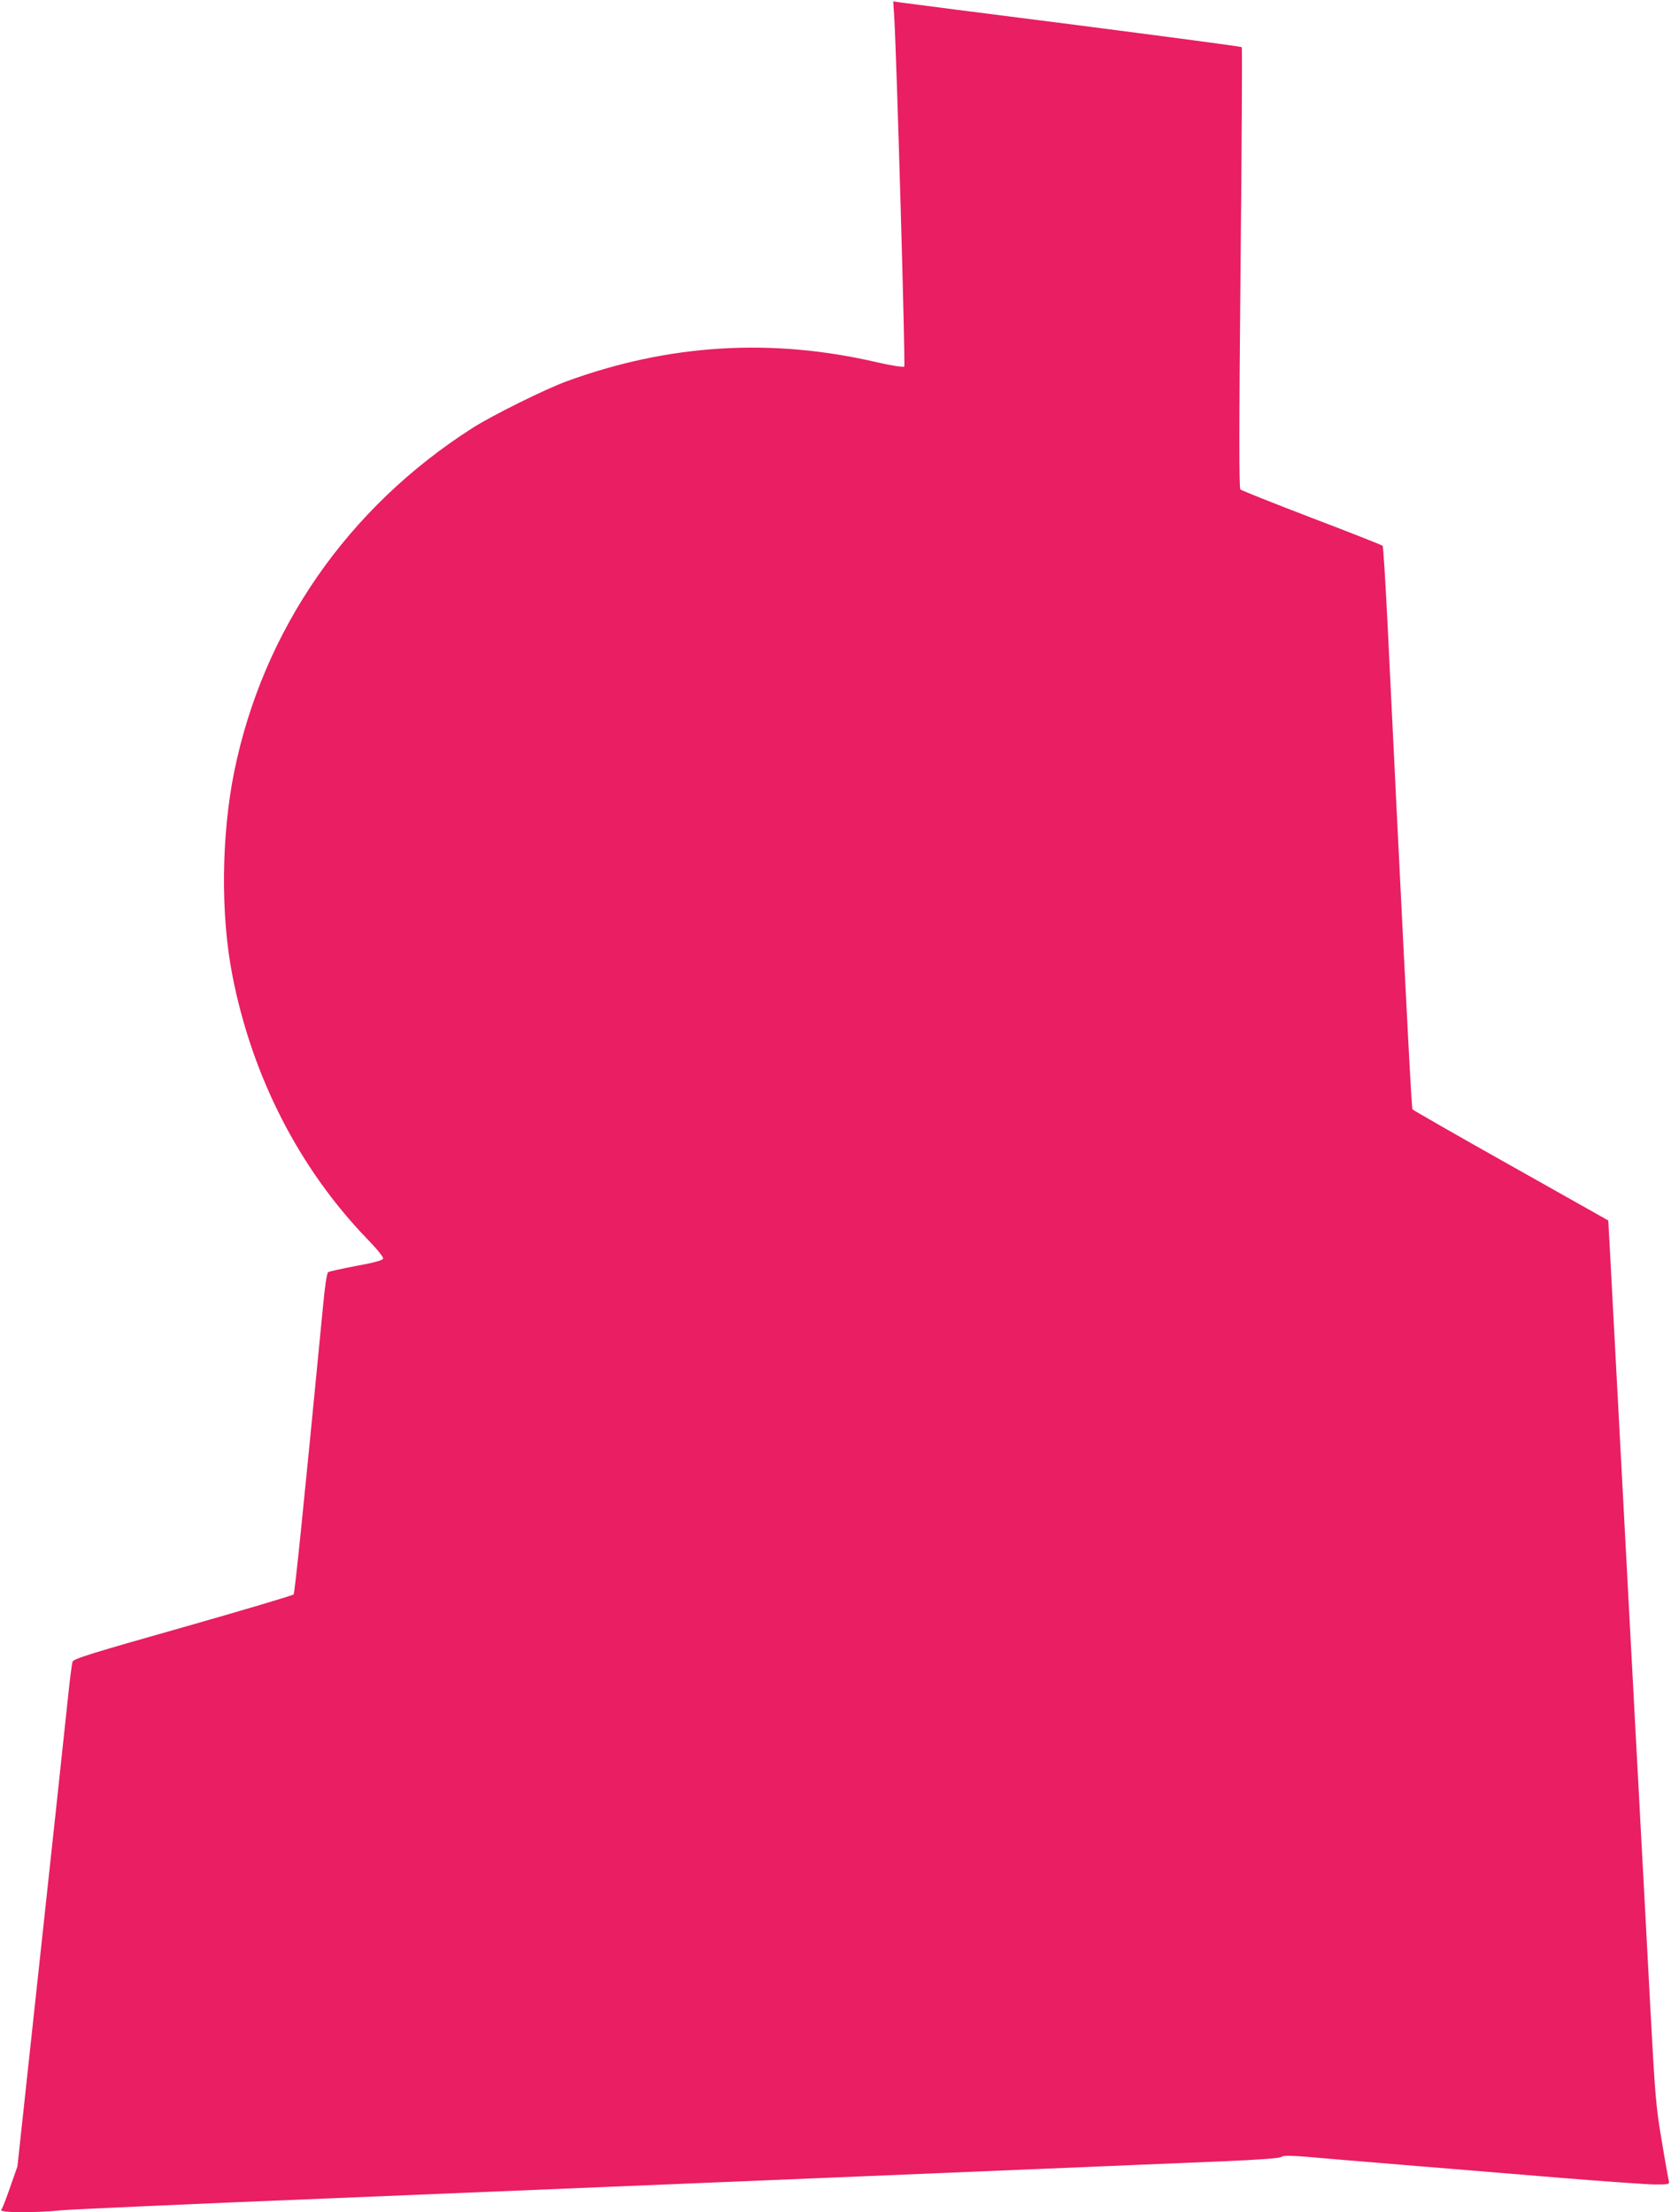 <?xml version="1.0" standalone="no"?>
<!DOCTYPE svg PUBLIC "-//W3C//DTD SVG 20010904//EN"
 "http://www.w3.org/TR/2001/REC-SVG-20010904/DTD/svg10.dtd">
<svg version="1.0" xmlns="http://www.w3.org/2000/svg"
 width="967pt" height="1280pt" viewBox="0 0 967 1280"
 preserveAspectRatio="xMidYMid meet">
<g transform="translate(0,1280) scale(0.1,-0.1)"
fill="#e91e63" stroke="none">
<path d="M5175 12699 c15 -258 65 -2013 58 -2020 -5 -5 -72 5 -159 25 -611
142 -1205 105 -1794 -110 -126 -46 -432 -198 -545 -270 -724 -462 -1213 -1169
-1380 -1991 -74 -368 -79 -822 -11 -1173 114 -589 388 -1123 784 -1532 58 -60
92 -103 89 -111 -4 -10 -56 -24 -156 -42 -83 -16 -156 -32 -162 -36 -7 -4 -19
-80 -29 -190 -117 -1209 -164 -1666 -171 -1675 -4 -5 -292 -91 -640 -190 -530
-150 -633 -182 -639 -199 -4 -11 -17 -110 -28 -220 -19 -182 -88 -824 -237
-2200 l-54 -500 -42 -120 c-23 -66 -46 -126 -52 -132 -12 -17 199 -18 353 -2
58 5 758 37 1555 69 1388 57 4470 185 5158 214 215 9 332 18 341 25 11 9 45 9
138 2 67 -6 314 -27 548 -46 234 -19 644 -53 912 -75 268 -22 524 -40 569 -40
79 0 81 1 76 23 -3 12 -22 116 -41 232 -33 194 -38 252 -66 775 -16 311 -35
648 -40 750 -6 102 -19 354 -30 560 -11 206 -25 458 -30 560 -6 102 -23 439
-40 750 -17 311 -34 648 -40 750 -16 307 -49 917 -56 1052 l-7 126 -563 317
c-310 174 -566 321 -570 326 -5 9 -27 423 -94 1779 -16 338 -40 809 -51 1045
-12 237 -24 433 -28 437 -4 4 -188 77 -409 161 -222 85 -408 159 -414 165 -8
8 -8 345 1 1282 7 699 10 1274 7 1277 -3 4 -437 61 -963 129 -527 67 -980 125
-1006 129 l-48 7 6 -93z"/>
</g>
</svg>
